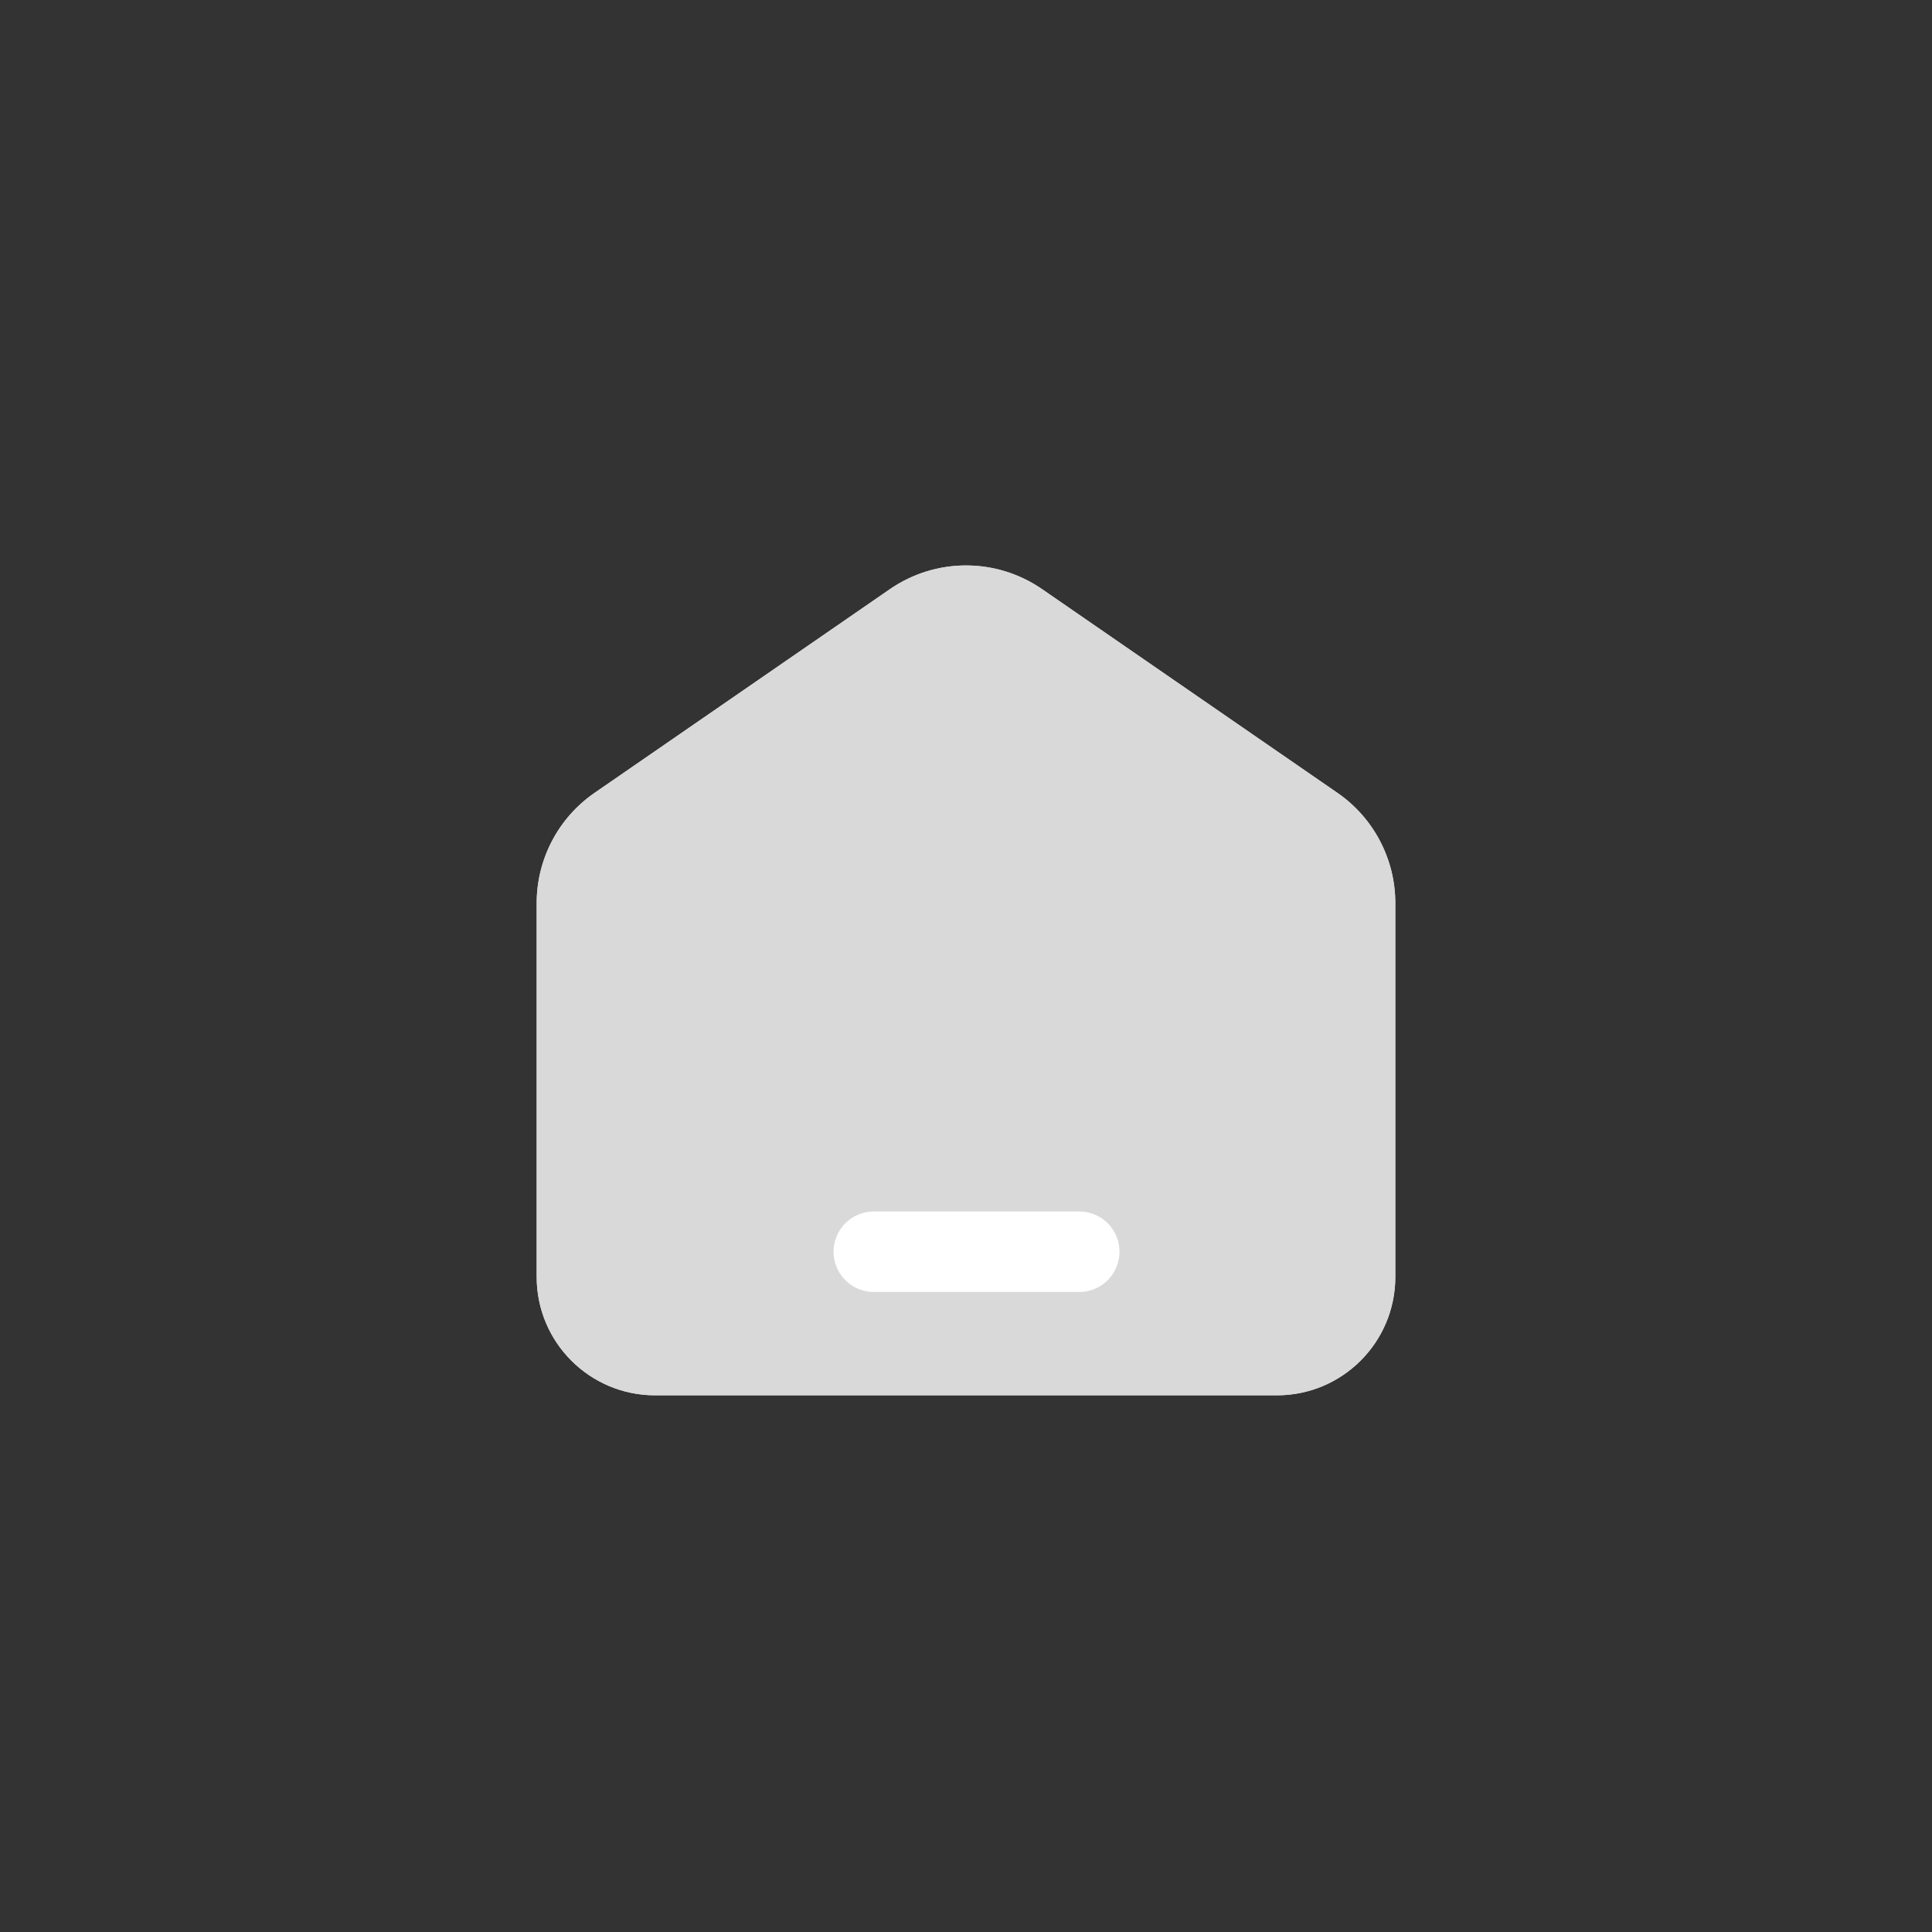 <svg width="36" height="36" viewBox="0 0 36 36" fill="none" xmlns="http://www.w3.org/2000/svg">
<rect x="0" y="0" width="36" height="36" fill="#333333" stroke="none"/>
<path d="M12.207 26H23.793C25.012 26 26 25.012 26 23.793V16.829C26 16.008 25.596 15.239 24.92 14.773L19.418 10.978C18.564 10.389 17.436 10.389 16.582 10.978L11.08 14.773C10.404 15.239 10 16.008 10 16.829V23.793C10 25.012 10.988 26 12.207 26Z" fill="#D9D9D9"/>
<path d="M12.207 26H23.793C25.012 26 26 25.012 26 23.793V16.829C26 16.008 25.596 15.239 24.92 14.773L19.418 10.978C18.564 10.389 17.436 10.389 16.582 10.978L11.08 14.773C10.404 15.239 10 16.008 10 16.829V23.793C10 25.012 10.988 26 12.207 26Z" fill="#D9D9D9"/>
<path d="M20.11 23.324H16.282" stroke="white" stroke-width="1.5" stroke-linecap="round"/>
</svg>
